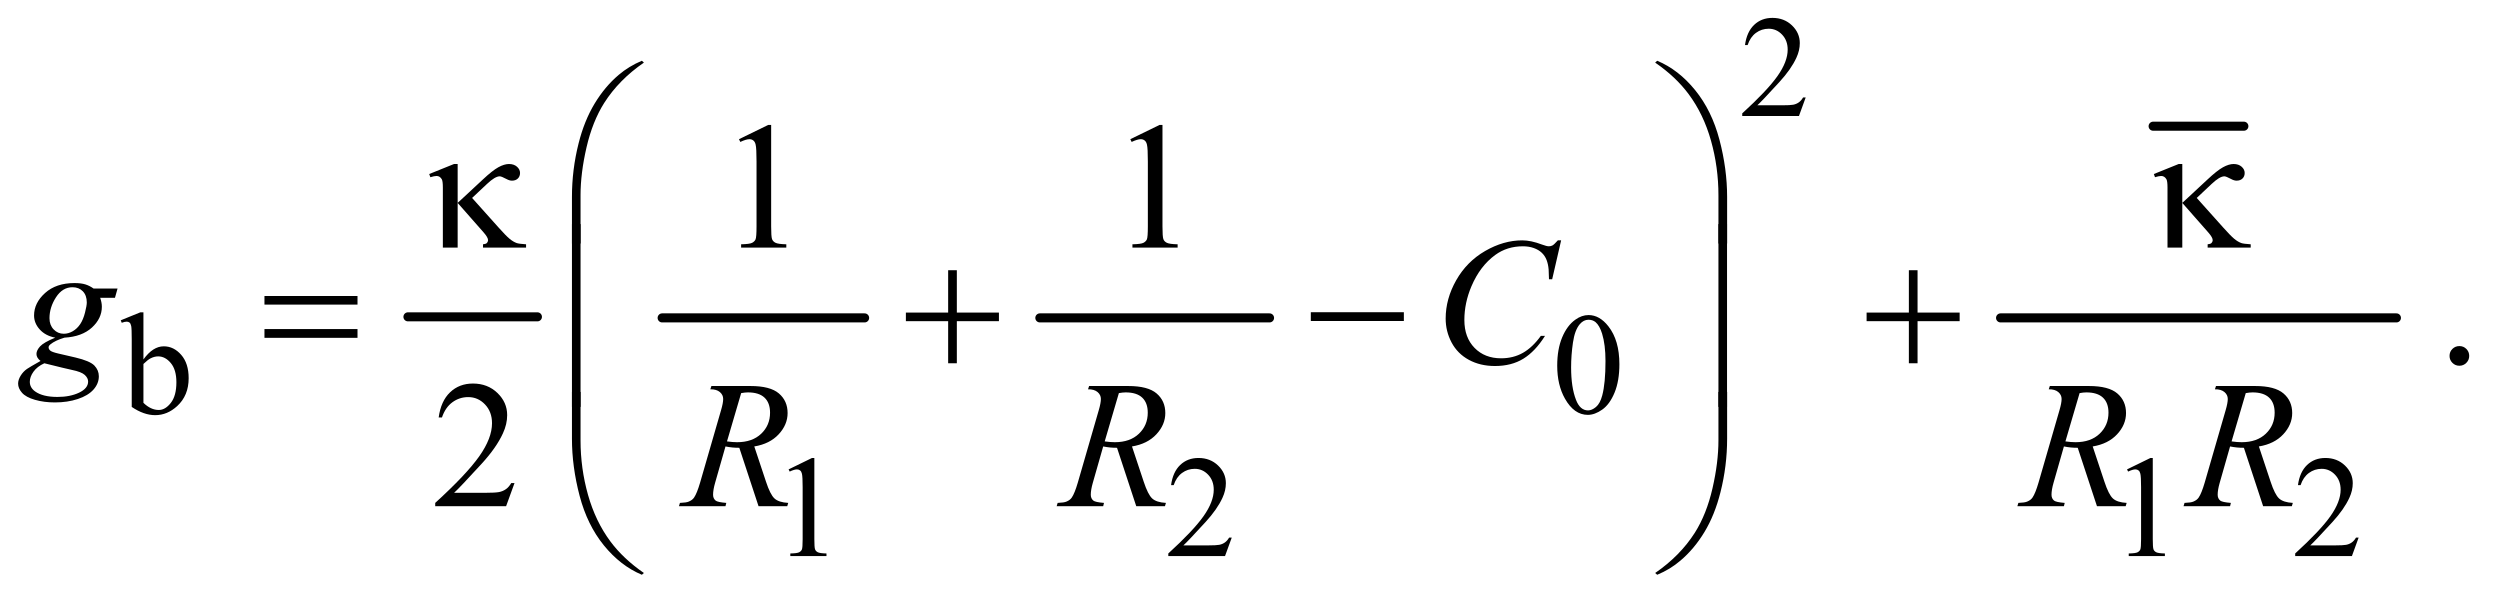 <?xml version="1.0" encoding="UTF-8"?>
<!DOCTYPE svg PUBLIC '-//W3C//DTD SVG 1.0//EN'
          'http://www.w3.org/TR/2001/REC-SVG-20010904/DTD/svg10.dtd'>
<svg stroke-dasharray="none" shape-rendering="auto" xmlns="http://www.w3.org/2000/svg" font-family="'Dialog'" text-rendering="auto" width="216" fill-opacity="1" color-interpolation="auto" color-rendering="auto" preserveAspectRatio="xMidYMid meet" font-size="12px" viewBox="0 0 216 52" fill="black" xmlns:xlink="http://www.w3.org/1999/xlink" stroke="black" image-rendering="auto" stroke-miterlimit="10" stroke-linecap="square" stroke-linejoin="miter" font-style="normal" stroke-width="1" height="52" stroke-dashoffset="0" font-weight="normal" stroke-opacity="1"
><!--Generated by the Batik Graphics2D SVG Generator--><defs id="genericDefs"
  /><g
  ><defs id="defs1"
    ><clipPath clipPathUnits="userSpaceOnUse" id="clipPath1"
      ><path d="M1.041 1.974 L137.885 1.974 L137.885 34.708 L1.041 34.708 L1.041 1.974 Z"
      /></clipPath
      ><clipPath clipPathUnits="userSpaceOnUse" id="clipPath2"
      ><path d="M33.355 63.051 L33.355 1108.887 L4419.395 1108.887 L4419.395 63.051 Z"
      /></clipPath
    ></defs
    ><g stroke-width="16" transform="scale(1.576,1.576) translate(-1.041,-1.974) matrix(0.031,0,0,0.031,0,0)" stroke-linejoin="round" stroke-linecap="round"
    ><line y2="624" fill="none" x1="755" clip-path="url(#clipPath2)" x2="984" y1="624"
    /></g
    ><g stroke-width="16" transform="matrix(0.049,0,0,0.049,-1.64,-3.11)" stroke-linejoin="round" stroke-linecap="round"
    ><line y2="624" fill="none" x1="1201" clip-path="url(#clipPath2)" x2="1558" y1="624"
    /></g
    ><g stroke-width="16" transform="matrix(0.049,0,0,0.049,-1.64,-3.11)" stroke-linejoin="round" stroke-linecap="round"
    ><line y2="624" fill="none" x1="1867" clip-path="url(#clipPath2)" x2="2272" y1="624"
    /></g
    ><g stroke-width="16" transform="matrix(0.049,0,0,0.049,-1.64,-3.11)" stroke-linejoin="round" stroke-linecap="round"
    ><line y2="286" fill="none" x1="3830" clip-path="url(#clipPath2)" x2="3990" y1="286"
    /></g
    ><g stroke-width="16" transform="matrix(0.049,0,0,0.049,-1.64,-3.11)" stroke-linejoin="round" stroke-linecap="round"
    ><line y2="624" fill="none" x1="3561" clip-path="url(#clipPath2)" x2="4259" y1="624"
    /></g
    ><g transform="matrix(0.049,0,0,0.049,-1.64,-3.11)"
    ><path d="M3217.375 235.375 L3205.5 268 L3105.5 268 L3105.5 263.375 Q3149.625 223.125 3167.625 197.625 Q3185.625 172.125 3185.625 151 Q3185.625 134.875 3175.75 124.5 Q3165.875 114.125 3152.125 114.125 Q3139.625 114.125 3129.688 121.438 Q3119.75 128.75 3115 142.875 L3110.375 142.875 Q3113.5 119.75 3126.438 107.375 Q3139.375 95 3158.75 95 Q3179.375 95 3193.188 108.25 Q3207 121.5 3207 139.5 Q3207 152.375 3201 165.25 Q3191.75 185.5 3171 208.125 Q3139.875 242.125 3132.125 249.125 L3176.375 249.125 Q3189.875 249.125 3195.312 248.125 Q3200.75 247.125 3205.125 244.062 Q3209.5 241 3212.75 235.375 L3217.375 235.375 Z" stroke="none" clip-path="url(#clipPath2)"
    /></g
    ><g transform="matrix(0.049,0,0,0.049,-1.64,-3.11)"
    ><path d="M286.375 697.25 Q303 674.125 322.25 674.125 Q339.875 674.125 353 689.188 Q366.125 704.25 366.125 730.375 Q366.125 760.875 345.875 779.5 Q328.5 795.5 307.125 795.5 Q297.125 795.5 286.812 791.875 Q276.5 788.25 265.75 781 L265.75 662.375 Q265.75 642.875 264.812 638.375 Q263.875 633.875 261.875 632.25 Q259.875 630.625 256.875 630.625 Q253.375 630.625 248.125 632.625 L246.375 628.25 L280.75 614.25 L286.375 614.25 L286.375 697.25 ZM286.375 705.25 L286.375 773.75 Q292.75 780 299.562 783.188 Q306.375 786.375 313.5 786.375 Q324.875 786.375 334.688 773.875 Q344.5 761.375 344.5 737.5 Q344.5 715.5 334.688 703.688 Q324.875 691.875 312.375 691.875 Q305.75 691.875 299.125 695.25 Q294.125 697.75 286.375 705.25 ZM2779.25 708.25 Q2779.25 679.25 2788 658.312 Q2796.75 637.375 2811.25 627.125 Q2822.5 619 2834.5 619 Q2854 619 2869.5 638.875 Q2888.875 663.5 2888.875 705.625 Q2888.875 735.125 2880.375 755.75 Q2871.875 776.375 2858.688 785.688 Q2845.5 795 2833.25 795 Q2809 795 2792.875 766.375 Q2779.25 742.25 2779.25 708.25 ZM2803.75 711.375 Q2803.75 746.375 2812.375 768.5 Q2819.5 787.125 2833.625 787.125 Q2840.375 787.125 2847.625 781.062 Q2854.875 775 2858.625 760.75 Q2864.375 739.25 2864.375 700.125 Q2864.375 671.125 2858.375 651.75 Q2853.875 637.375 2846.75 631.375 Q2841.625 627.25 2834.375 627.25 Q2825.875 627.25 2819.25 634.875 Q2810.25 645.25 2807 667.5 Q2803.75 689.75 2803.75 711.375 Z" stroke="none" clip-path="url(#clipPath2)"
    /></g
    ><g transform="matrix(0.049,0,0,0.049,-1.64,-3.11)"
    ><path d="M1424 891.125 L1465.25 871 L1469.375 871 L1469.375 1014.125 Q1469.375 1028.375 1470.562 1031.875 Q1471.75 1035.375 1475.5 1037.25 Q1479.25 1039.125 1490.75 1039.375 L1490.75 1044 L1427 1044 L1427 1039.375 Q1439 1039.125 1442.5 1037.312 Q1446 1035.5 1447.375 1032.438 Q1448.75 1029.375 1448.75 1014.125 L1448.75 922.625 Q1448.75 904.125 1447.5 898.875 Q1446.625 894.875 1444.312 893 Q1442 891.125 1438.75 891.125 Q1434.125 891.125 1425.875 895 L1424 891.125 ZM2205.375 1011.375 L2193.5 1044 L2093.5 1044 L2093.5 1039.375 Q2137.625 999.125 2155.625 973.625 Q2173.625 948.125 2173.625 927 Q2173.625 910.875 2163.75 900.5 Q2153.875 890.125 2140.125 890.125 Q2127.625 890.125 2117.688 897.438 Q2107.75 904.75 2103 918.875 L2098.375 918.875 Q2101.5 895.75 2114.438 883.375 Q2127.375 871 2146.75 871 Q2167.375 871 2181.188 884.25 Q2195 897.5 2195 915.5 Q2195 928.375 2189 941.25 Q2179.75 961.5 2159 984.125 Q2127.875 1018.125 2120.125 1025.125 L2164.375 1025.125 Q2177.875 1025.125 2183.312 1024.125 Q2188.75 1023.125 2193.125 1020.062 Q2197.5 1017 2200.75 1011.375 L2205.375 1011.375 ZM3784 891.125 L3825.25 871 L3829.375 871 L3829.375 1014.125 Q3829.375 1028.375 3830.562 1031.875 Q3831.75 1035.375 3835.5 1037.25 Q3839.25 1039.125 3850.75 1039.375 L3850.75 1044 L3787 1044 L3787 1039.375 Q3799 1039.125 3802.5 1037.312 Q3806 1035.5 3807.375 1032.438 Q3808.75 1029.375 3808.75 1014.125 L3808.75 922.625 Q3808.75 904.125 3807.5 898.875 Q3806.625 894.875 3804.312 893 Q3802 891.125 3798.75 891.125 Q3794.125 891.125 3785.875 895 L3784 891.125 ZM4192.375 1011.375 L4180.5 1044 L4080.5 1044 L4080.5 1039.375 Q4124.625 999.125 4142.625 973.625 Q4160.625 948.125 4160.625 927 Q4160.625 910.875 4150.75 900.5 Q4140.875 890.125 4127.125 890.125 Q4114.625 890.125 4104.688 897.438 Q4094.75 904.75 4090 918.875 L4085.375 918.875 Q4088.5 895.75 4101.438 883.375 Q4114.375 871 4133.75 871 Q4154.375 871 4168.188 884.25 Q4182 897.5 4182 915.5 Q4182 928.375 4176 941.25 Q4166.75 961.5 4146 984.125 Q4114.875 1018.125 4107.125 1025.125 L4151.375 1025.125 Q4164.875 1025.125 4170.312 1024.125 Q4175.75 1023.125 4180.125 1020.062 Q4184.5 1017 4187.75 1011.375 L4192.375 1011.375 Z" stroke="none" clip-path="url(#clipPath2)"
    /></g
    ><g transform="matrix(0.049,0,0,0.049,-1.64,-3.11)"
    ><path d="M1336.5 308.906 L1388.062 283.75 L1393.219 283.75 L1393.219 462.656 Q1393.219 480.469 1394.703 484.844 Q1396.188 489.219 1400.875 491.562 Q1405.562 493.906 1419.938 494.219 L1419.938 500 L1340.25 500 L1340.25 494.219 Q1355.25 493.906 1359.625 491.641 Q1364 489.375 1365.719 485.547 Q1367.438 481.719 1367.438 462.656 L1367.438 348.281 Q1367.438 325.156 1365.875 318.594 Q1364.781 313.594 1361.891 311.25 Q1359 308.906 1354.938 308.906 Q1349.156 308.906 1338.844 313.75 L1336.5 308.906 ZM2026.5 308.906 L2078.062 283.75 L2083.219 283.75 L2083.219 462.656 Q2083.219 480.469 2084.703 484.844 Q2086.188 489.219 2090.875 491.562 Q2095.562 493.906 2109.938 494.219 L2109.938 500 L2030.25 500 L2030.25 494.219 Q2045.25 493.906 2049.625 491.641 Q2054 489.375 2055.719 485.547 Q2057.438 481.719 2057.438 462.656 L2057.438 348.281 Q2057.438 325.156 2055.875 318.594 Q2054.781 313.594 2051.891 311.25 Q2049 308.906 2044.938 308.906 Q2039.156 308.906 2028.844 313.75 L2026.5 308.906 Z" stroke="none" clip-path="url(#clipPath2)"
    /></g
    ><g transform="matrix(0.049,0,0,0.049,-1.64,-3.11)"
    ><path d="M4370 673.688 Q4377.344 673.688 4382.344 678.766 Q4387.344 683.844 4387.344 691.031 Q4387.344 698.219 4382.266 703.297 Q4377.188 708.375 4370 708.375 Q4362.812 708.375 4357.734 703.297 Q4352.656 698.219 4352.656 691.031 Q4352.656 683.688 4357.734 678.688 Q4362.812 673.688 4370 673.688 Z" stroke="none" clip-path="url(#clipPath2)"
    /></g
    ><g transform="matrix(0.049,0,0,0.049,-1.64,-3.11)"
    ><path d="M940.719 915.219 L925.875 956 L800.875 956 L800.875 950.219 Q856.031 899.906 878.531 868.031 Q901.031 836.156 901.031 809.75 Q901.031 789.594 888.688 776.625 Q876.344 763.656 859.156 763.656 Q843.531 763.656 831.109 772.797 Q818.688 781.938 812.75 799.594 L806.969 799.594 Q810.875 770.688 827.047 755.219 Q843.219 739.75 867.438 739.75 Q893.219 739.75 910.484 756.312 Q927.75 772.875 927.75 795.375 Q927.75 811.469 920.25 827.562 Q908.688 852.875 882.75 881.156 Q843.844 923.656 834.156 932.406 L889.469 932.406 Q906.344 932.406 913.141 931.156 Q919.938 929.906 925.406 926.078 Q930.875 922.25 934.938 915.219 L940.719 915.219 Z" stroke="none" clip-path="url(#clipPath2)"
    /></g
    ><g transform="matrix(0.049,0,0,0.049,-1.64,-3.11)"
    ><path d="M240.719 572.281 L236.188 588.531 L210.094 588.531 Q213.062 596.969 213.062 604.312 Q213.062 624.938 195.562 641.031 Q177.906 657.125 147.125 658.844 Q130.562 663.844 122.281 670.719 Q119.156 673.219 119.156 675.875 Q119.156 679 121.969 681.578 Q124.781 684.156 136.188 686.812 L166.5 693.844 Q191.656 699.781 199.781 707.906 Q207.75 716.188 207.75 726.969 Q207.75 739.781 198.297 750.406 Q188.844 761.031 170.641 767.047 Q152.438 773.062 130.406 773.062 Q111.031 773.062 95.094 768.453 Q79.156 763.844 72.281 756.031 Q65.406 748.219 65.406 739.938 Q65.406 733.219 69.859 725.953 Q74.312 718.688 81.031 714 Q85.25 711.031 104.938 699.938 Q97.75 694.312 97.75 687.594 Q97.75 681.344 104.078 674.312 Q110.406 667.281 130.875 658.844 Q113.688 655.562 103.609 644.469 Q93.531 633.375 93.531 619.781 Q93.531 597.594 112.984 580.094 Q132.438 562.594 164.781 562.594 Q176.5 562.594 184 564.938 Q191.5 567.281 198.531 572.281 L240.719 572.281 ZM186.5 596.812 Q186.5 584.312 179.547 577.125 Q172.594 569.938 161.344 569.938 Q143.688 569.938 132.203 587.672 Q120.719 605.406 120.719 624.625 Q120.719 636.656 128.062 644.312 Q135.406 651.969 145.875 651.969 Q154.156 651.969 161.891 647.438 Q169.625 642.906 174.938 634.938 Q180.25 626.969 183.375 614.625 Q186.5 602.281 186.5 596.812 ZM111.656 704 Q99 709.781 92.516 718.844 Q86.031 727.906 86.031 736.656 Q86.031 746.969 95.406 753.688 Q108.844 763.375 134.781 763.375 Q157.125 763.375 172.984 755.797 Q188.844 748.219 188.844 736.188 Q188.844 730.094 182.984 724.625 Q177.125 719.156 160.25 715.719 Q151.031 713.844 111.656 704 ZM2786.156 487.281 L2770.375 555.875 L2764.75 555.875 L2764.125 538.688 Q2763.344 529.312 2760.531 521.969 Q2757.719 514.625 2752.094 509.234 Q2746.469 503.844 2737.875 500.797 Q2729.281 497.75 2718.812 497.75 Q2690.844 497.75 2669.906 513.062 Q2643.188 532.594 2628.031 568.219 Q2615.531 597.594 2615.531 627.75 Q2615.531 658.531 2633.5 676.891 Q2651.469 695.25 2680.219 695.25 Q2701.938 695.25 2718.891 685.562 Q2735.844 675.875 2750.375 655.719 L2757.719 655.719 Q2740.531 683.062 2719.594 695.953 Q2698.656 708.844 2669.438 708.844 Q2643.5 708.844 2623.5 697.984 Q2603.5 687.125 2593.031 667.438 Q2582.562 647.75 2582.562 625.094 Q2582.562 590.406 2601.156 557.594 Q2619.75 524.781 2652.172 506.031 Q2684.594 487.281 2717.562 487.281 Q2733.031 487.281 2752.25 494.625 Q2760.688 497.75 2764.438 497.75 Q2768.188 497.75 2771 496.188 Q2773.812 494.625 2780.375 487.281 L2786.156 487.281 Z" stroke="none" clip-path="url(#clipPath2)"
    /></g
    ><g transform="matrix(0.049,0,0,0.049,-1.64,-3.11)"
    ><path d="M1370.969 956 L1337.062 853.031 Q1325.188 853.188 1312.688 850.688 L1294.406 914.75 Q1290.812 927.25 1290.812 935.844 Q1290.812 942.406 1295.344 946.156 Q1298.781 948.969 1314.094 950.219 L1312.688 956 L1230.656 956 L1232.375 950.219 Q1243.938 949.75 1248 947.875 Q1254.406 945.219 1257.375 940.688 Q1262.375 933.344 1267.844 914.75 L1304.875 786.781 Q1308.625 773.969 1308.625 766.938 Q1308.625 759.75 1302.766 754.75 Q1296.906 749.75 1285.969 749.906 L1287.844 744.125 L1356.906 744.125 Q1391.594 744.125 1406.906 757.25 Q1422.219 770.375 1422.219 791.781 Q1422.219 812.25 1406.516 829.203 Q1390.812 846.156 1363.469 850.688 L1384.094 912.719 Q1391.594 935.531 1399.094 942.406 Q1406.594 949.281 1423.312 950.219 L1421.594 956 L1370.969 956 ZM1315.344 841.781 Q1325.344 843.188 1333.156 843.188 Q1360.031 843.188 1375.656 828.266 Q1391.281 813.344 1391.281 791.156 Q1391.281 773.812 1381.516 764.594 Q1371.75 755.375 1352.219 755.375 Q1347.219 755.375 1340.344 756.625 L1315.344 841.781 ZM2036.969 956 L2003.062 853.031 Q1991.188 853.188 1978.688 850.688 L1960.406 914.75 Q1956.812 927.25 1956.812 935.844 Q1956.812 942.406 1961.344 946.156 Q1964.781 948.969 1980.094 950.219 L1978.688 956 L1896.656 956 L1898.375 950.219 Q1909.938 949.75 1914 947.875 Q1920.406 945.219 1923.375 940.688 Q1928.375 933.344 1933.844 914.75 L1970.875 786.781 Q1974.625 773.969 1974.625 766.938 Q1974.625 759.75 1968.766 754.75 Q1962.906 749.75 1951.969 749.906 L1953.844 744.125 L2022.906 744.125 Q2057.594 744.125 2072.906 757.25 Q2088.219 770.375 2088.219 791.781 Q2088.219 812.25 2072.516 829.203 Q2056.812 846.156 2029.469 850.688 L2050.094 912.719 Q2057.594 935.531 2065.094 942.406 Q2072.594 949.281 2089.312 950.219 L2087.594 956 L2036.969 956 ZM1981.344 841.781 Q1991.344 843.188 1999.156 843.188 Q2026.031 843.188 2041.656 828.266 Q2057.281 813.344 2057.281 791.156 Q2057.281 773.812 2047.516 764.594 Q2037.75 755.375 2018.219 755.375 Q2013.219 755.375 2006.344 756.625 L1981.344 841.781 ZM3730.969 956 L3697.062 853.031 Q3685.188 853.188 3672.688 850.688 L3654.406 914.75 Q3650.812 927.25 3650.812 935.844 Q3650.812 942.406 3655.344 946.156 Q3658.781 948.969 3674.094 950.219 L3672.688 956 L3590.656 956 L3592.375 950.219 Q3603.938 949.75 3608 947.875 Q3614.406 945.219 3617.375 940.688 Q3622.375 933.344 3627.844 914.75 L3664.875 786.781 Q3668.625 773.969 3668.625 766.938 Q3668.625 759.75 3662.766 754.75 Q3656.906 749.75 3645.969 749.906 L3647.844 744.125 L3716.906 744.125 Q3751.594 744.125 3766.906 757.25 Q3782.219 770.375 3782.219 791.781 Q3782.219 812.25 3766.516 829.203 Q3750.812 846.156 3723.469 850.688 L3744.094 912.719 Q3751.594 935.531 3759.094 942.406 Q3766.594 949.281 3783.312 950.219 L3781.594 956 L3730.969 956 ZM3675.344 841.781 Q3685.344 843.188 3693.156 843.188 Q3720.031 843.188 3735.656 828.266 Q3751.281 813.344 3751.281 791.156 Q3751.281 773.812 3741.516 764.594 Q3731.75 755.375 3712.219 755.375 Q3707.219 755.375 3700.344 756.625 L3675.344 841.781 ZM4023.969 956 L3990.062 853.031 Q3978.188 853.188 3965.688 850.688 L3947.406 914.75 Q3943.812 927.25 3943.812 935.844 Q3943.812 942.406 3948.344 946.156 Q3951.781 948.969 3967.094 950.219 L3965.688 956 L3883.656 956 L3885.375 950.219 Q3896.938 949.75 3901 947.875 Q3907.406 945.219 3910.375 940.688 Q3915.375 933.344 3920.844 914.75 L3957.875 786.781 Q3961.625 773.969 3961.625 766.938 Q3961.625 759.75 3955.766 754.75 Q3949.906 749.75 3938.969 749.906 L3940.844 744.125 L4009.906 744.125 Q4044.594 744.125 4059.906 757.25 Q4075.219 770.375 4075.219 791.781 Q4075.219 812.25 4059.516 829.203 Q4043.812 846.156 4016.469 850.688 L4037.094 912.719 Q4044.594 935.531 4052.094 942.406 Q4059.594 949.281 4076.312 950.219 L4074.594 956 L4023.969 956 ZM3968.344 841.781 Q3978.344 843.188 3986.156 843.188 Q4013.031 843.188 4028.656 828.266 Q4044.281 813.344 4044.281 791.156 Q4044.281 773.812 4034.516 764.594 Q4024.75 755.375 4005.219 755.375 Q4000.219 755.375 3993.344 756.625 L3968.344 841.781 Z" stroke="none" clip-path="url(#clipPath2)"
    /></g
    ><g transform="matrix(0.049,0,0,0.049,-1.64,-3.11)"
    ><path d="M1041.969 492.938 L1041.969 410.75 Q1041.969 362.625 1053.688 316.219 Q1063.688 276.375 1081.891 246.219 Q1100.094 216.062 1124.469 195.438 Q1142.281 180.281 1165.25 170.594 L1168.844 173.875 Q1124.781 204.188 1098.844 244.969 Q1078.219 277.625 1067.672 323.25 Q1057.125 368.875 1057.125 407.625 L1057.125 492.938 L1041.969 492.938 ZM3078.844 492.938 L3063.531 492.938 L3063.531 407.625 Q3063.531 358.25 3050.406 311.531 Q3037.281 264.812 3011.031 229.5 Q2988.375 198.875 2951.969 173.875 L2955.562 170.594 Q2993.219 186.375 3022.516 222.469 Q3051.812 258.562 3065.328 309.891 Q3078.844 361.219 3078.844 410.75 L3078.844 492.938 Z" stroke="none" clip-path="url(#clipPath2)"
    /></g
    ><g transform="matrix(0.049,0,0,0.049,-1.64,-3.11)"
    ><path d="M840.438 352.656 L840.438 421.25 L884.656 380.156 Q901.844 364.062 912.234 358.359 Q922.625 352.656 930.906 352.656 Q939.656 352.656 945.047 357.422 Q950.438 362.188 950.438 368.438 Q950.438 374.531 946.531 378.281 Q942.625 382.031 936.219 382.031 Q931.844 382.031 926.688 379.219 Q917.625 374.375 914.656 374.375 Q906.375 374.375 892.156 387.812 L865.906 412.5 L912.625 464.688 Q925.438 479.062 931.922 484.453 Q938.406 489.844 944.5 492.031 Q948.562 493.438 961.062 494.219 L961.062 500 L885.125 500 L885.125 494.219 Q889.969 493.75 891.688 492.188 Q894.031 489.688 894.031 486.875 Q894.031 482.188 886.219 473.281 L840.438 421.25 L840.438 500 L814.344 500 L814.344 394.219 Q814.344 382.969 812.469 379.531 Q809.031 373.75 803.25 373.75 Q799.344 373.75 792.312 375.938 L790.281 370.312 L834.031 352.656 L840.438 352.656 ZM3881.438 352.656 L3881.438 421.25 L3925.656 380.156 Q3942.844 364.062 3953.234 358.359 Q3963.625 352.656 3971.906 352.656 Q3980.656 352.656 3986.047 357.422 Q3991.438 362.188 3991.438 368.438 Q3991.438 374.531 3987.531 378.281 Q3983.625 382.031 3977.219 382.031 Q3972.844 382.031 3967.688 379.219 Q3958.625 374.375 3955.656 374.375 Q3947.375 374.375 3933.156 387.812 L3906.906 412.5 L3953.625 464.688 Q3966.438 479.062 3972.922 484.453 Q3979.406 489.844 3985.5 492.031 Q3989.562 493.438 4002.062 494.219 L4002.062 500 L3926.125 500 L3926.125 494.219 Q3930.969 493.75 3932.688 492.188 Q3935.031 489.688 3935.031 486.875 Q3935.031 482.188 3927.219 473.281 L3881.438 421.25 L3881.438 500 L3855.344 500 L3855.344 394.219 Q3855.344 382.969 3853.469 379.531 Q3850.031 373.75 3844.25 373.75 Q3840.344 373.75 3833.312 375.938 L3831.281 370.312 L3875.031 352.656 L3881.438 352.656 Z" stroke="none" clip-path="url(#clipPath2)"
    /></g
    ><g transform="matrix(0.049,0,0,0.049,-1.64,-3.11)"
    ><path d="M499.781 585.406 L663.844 585.406 L663.844 600.562 L499.781 600.562 L499.781 585.406 ZM499.781 643.688 L663.844 643.688 L663.844 659.156 L499.781 659.156 L499.781 643.688 ZM1705.312 539.938 L1720.625 539.938 L1720.625 614.625 L1794.844 614.625 L1794.844 629.781 L1720.625 629.781 L1720.625 704 L1705.312 704 L1705.312 629.781 L1630.781 629.781 L1630.781 614.625 L1705.312 614.625 L1705.312 539.938 ZM2344.781 614 L2508.844 614 L2508.844 629.469 L2344.781 629.469 L2344.781 614 ZM3399.312 539.938 L3414.625 539.938 L3414.625 614.625 L3488.844 614.625 L3488.844 629.781 L3414.625 629.781 L3414.625 704 L3399.312 704 L3399.312 629.781 L3324.781 629.781 L3324.781 614.625 L3399.312 614.625 L3399.312 539.938 Z" stroke="none" clip-path="url(#clipPath2)"
    /></g
    ><g transform="matrix(0.049,0,0,0.049,-1.64,-3.11)"
    ><path d="M1057.125 780.938 L1041.969 780.938 L1041.969 458.594 L1057.125 458.594 L1057.125 780.938 ZM3078.688 780.938 L3063.531 780.938 L3063.531 458.594 L3078.688 458.594 L3078.688 780.938 Z" stroke="none" clip-path="url(#clipPath2)"
    /></g
    ><g transform="matrix(0.049,0,0,0.049,-1.64,-3.11)"
    ><path d="M1041.969 754.594 L1057.125 754.594 L1057.125 840.062 Q1057.125 889.438 1070.328 936.156 Q1083.531 982.875 1109.781 1018.188 Q1132.438 1048.656 1168.844 1073.812 L1165.25 1076.938 Q1127.594 1061.156 1098.297 1025.141 Q1069 989.125 1055.484 937.719 Q1041.969 886.312 1041.969 836.938 L1041.969 754.594 ZM3078.844 754.594 L3078.844 836.938 Q3078.844 885.062 3067.125 931.312 Q3057.125 971.312 3038.922 1001.469 Q3020.719 1031.625 2996.188 1052.25 Q2978.531 1067.406 2955.562 1076.938 L2951.969 1073.812 Q2996.031 1043.5 3021.969 1002.719 Q3042.594 970.062 3053.062 924.438 Q3063.531 878.812 3063.531 840.062 L3063.531 754.594 L3078.844 754.594 Z" stroke="none" clip-path="url(#clipPath2)"
    /></g
  ></g
></svg
>
